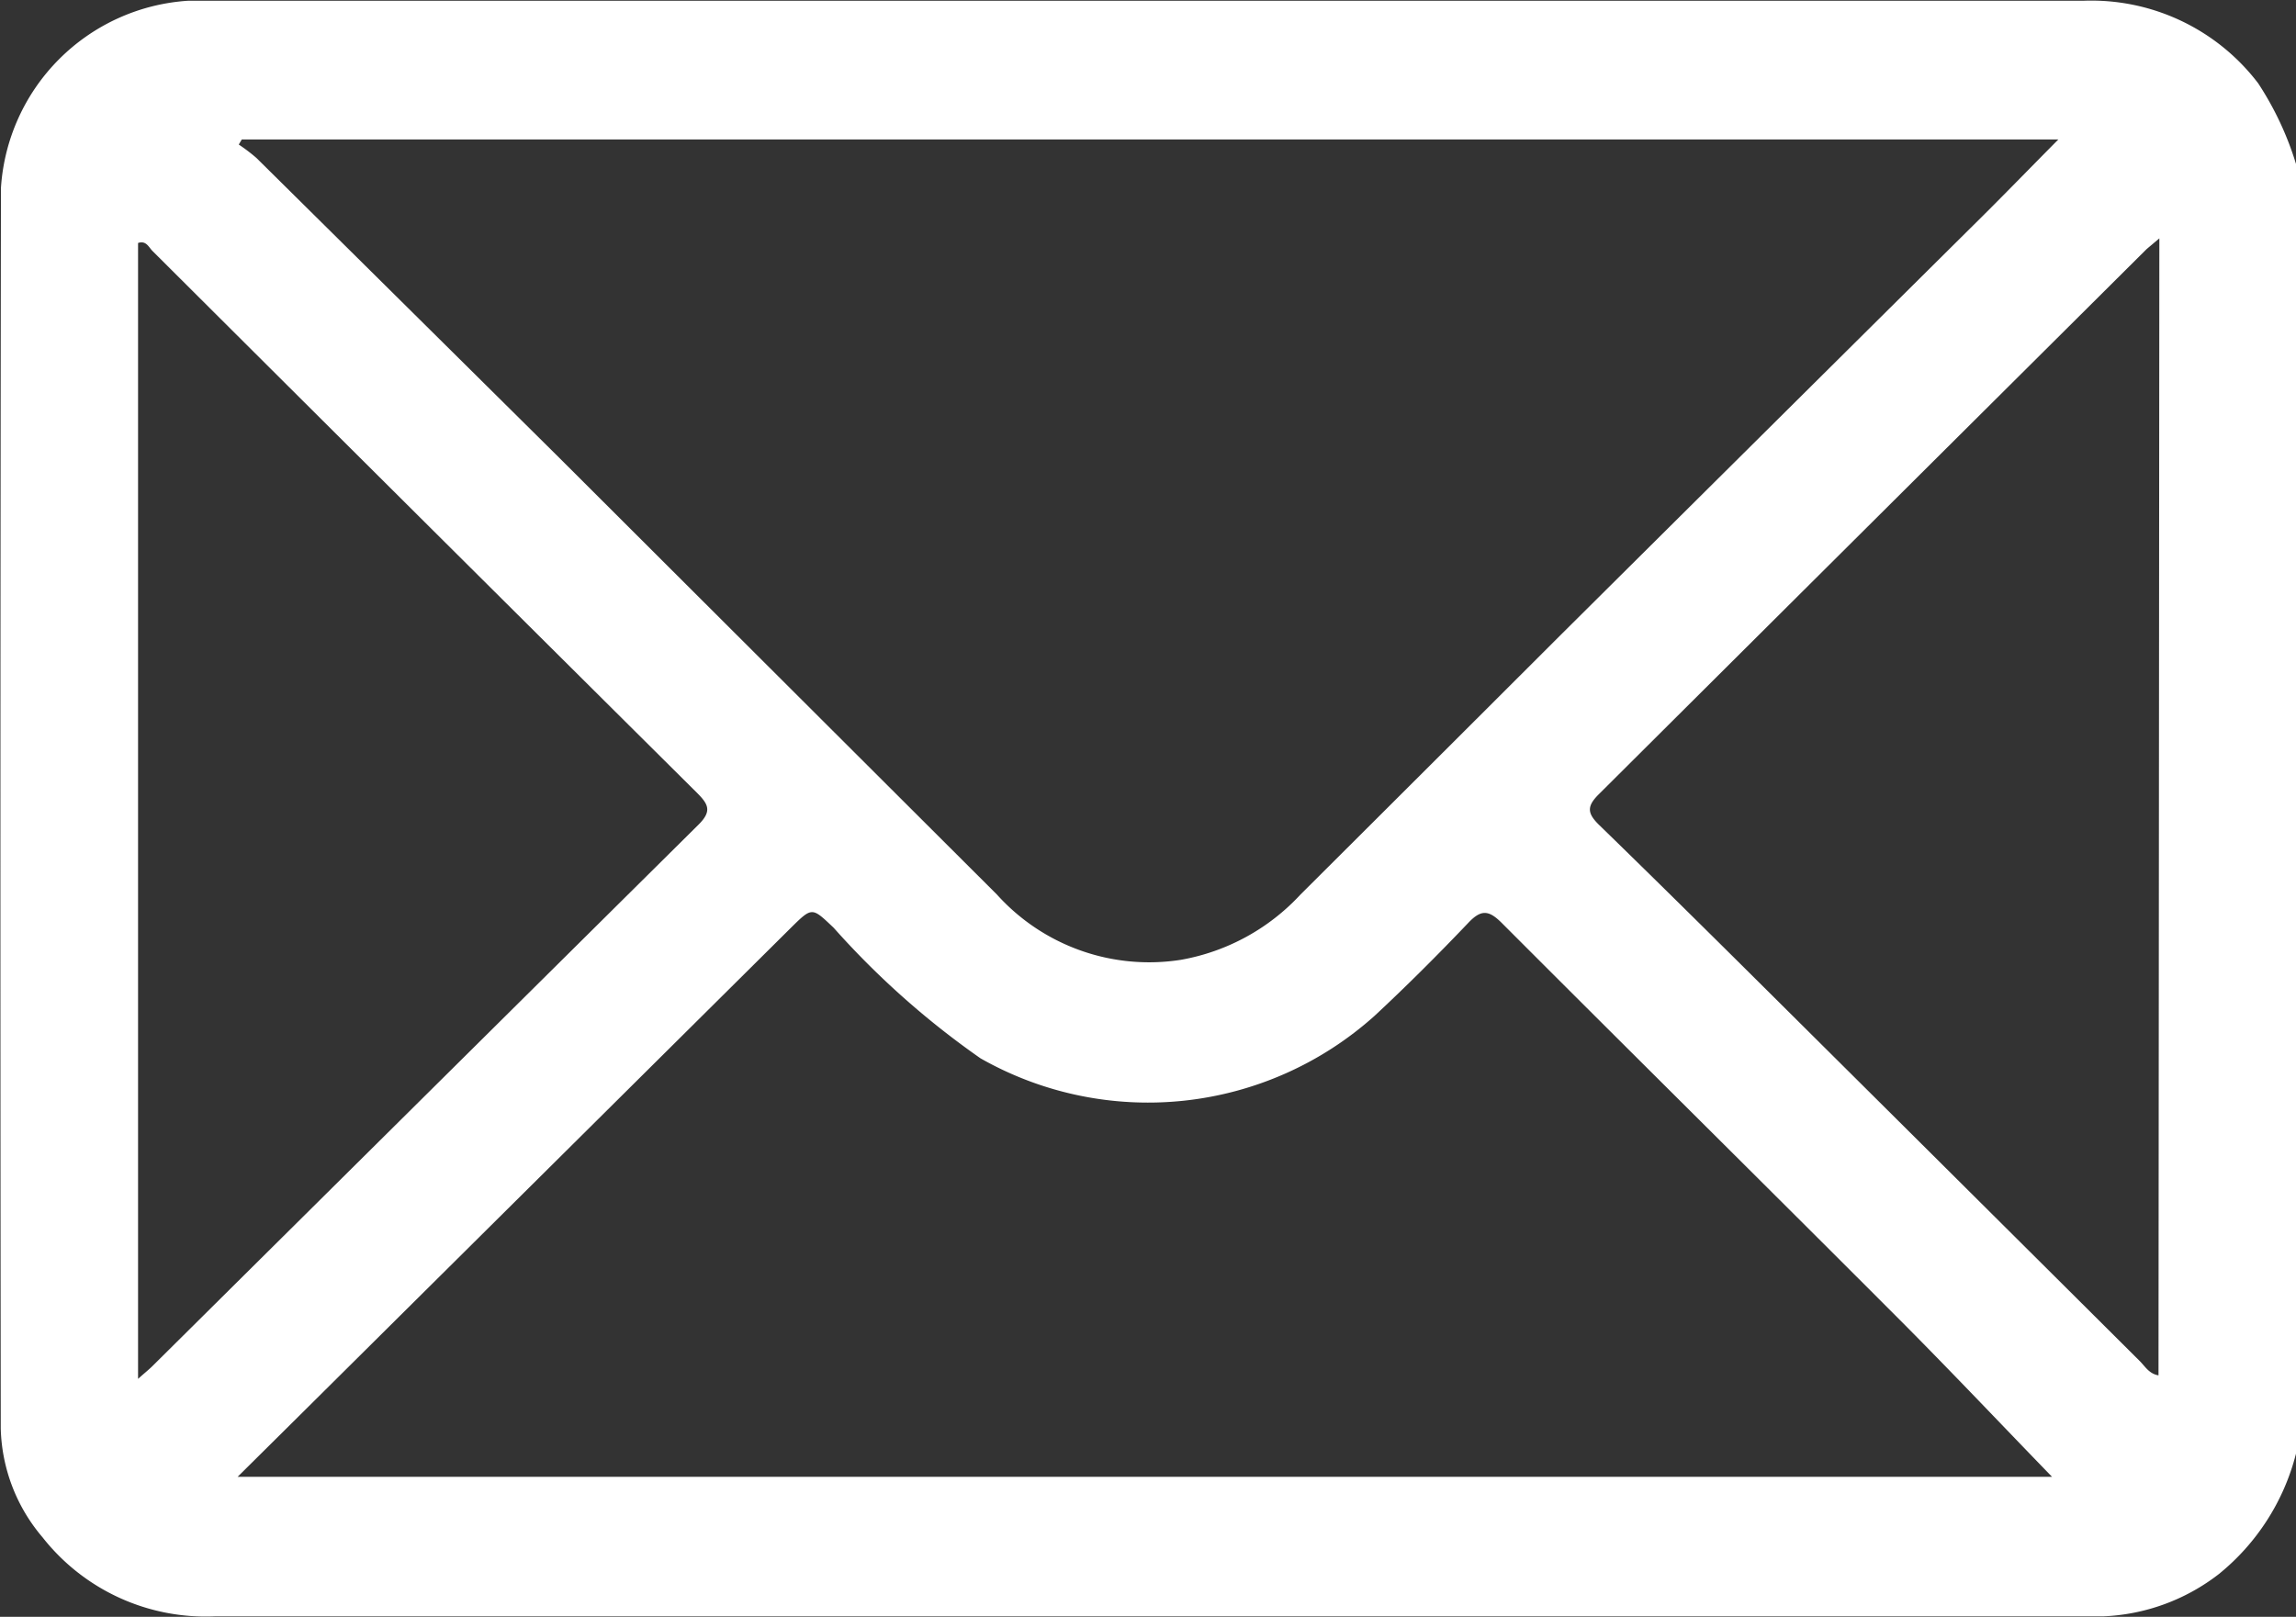 <svg height="17.101" viewBox="0 0 24.28 17.101" width="24.28" xmlns="http://www.w3.org/2000/svg" xmlns:xlink="http://www.w3.org/1999/xlink"><rect x="0" y="0" width="24.28" height="17.101" fill="#333333" stroke="none"/><clipPath id="a"><path d="m0 0h24.28v17.101h-24.28z"/></clipPath><g clip-path="url(#a)"><path d="m24.28 15.374a2.4 2.4 0 0 1 -.815 1.273 2.136 2.136 0 0 1 -1.225.448c-.071 0-.142 0-.213 0q-9.878 0-19.757 0a2.194 2.194 0 0 1 -1.821-.837 1.844 1.844 0 0 1 -.441-1.148q-.008-6.561.002-13.123a2.12 2.12 0 0 1 1.977-1.98h.284q9.878 0 19.757 0a2.218 2.218 0 0 1 1.852.873 3.32 3.32 0 0 1 .4.853zm-2.513-13.9h-19.21l-.032.054a1.776 1.776 0 0 1 .188.143q1.6 1.583 3.2 3.169 2.314 2.31 4.628 4.619a2.166 2.166 0 0 0 1.946.692 2.258 2.258 0 0 0 1.265-.69q1.376-1.371 2.748-2.742 2.167-2.154 4.337-4.307c.305-.3.606-.611.926-.934m-19.249 14.141h19.186c-.548-.565-1.095-1.145-1.658-1.708-1.384-1.386-2.776-2.763-4.16-4.149-.138-.138-.219-.147-.357 0-.321.337-.651.667-.992.984a3.586 3.586 0 0 1 -4.164.447 8.872 8.872 0 0 1 -1.553-1.381c-.23-.218-.226-.223-.452 0l-5.164 5.126-.688.682m-1.052-1.037c.075-.067.117-.1.155-.138q2.885-2.862 5.77-5.722c.146-.144.107-.217-.014-.338q-2.882-2.863-5.759-5.732c-.039-.039-.066-.113-.152-.084zm21.375-12.063c-.067.057-.1.084-.136.115q-2.899 2.884-5.792 5.765c-.128.127-.122.2 0 .321.685.666 1.363 1.339 2.041 2.013q1.84 1.829 3.678 3.659c.057.056.1.137.2.153z" fill="#fff" transform="translate(0 .001)"/></g></svg>